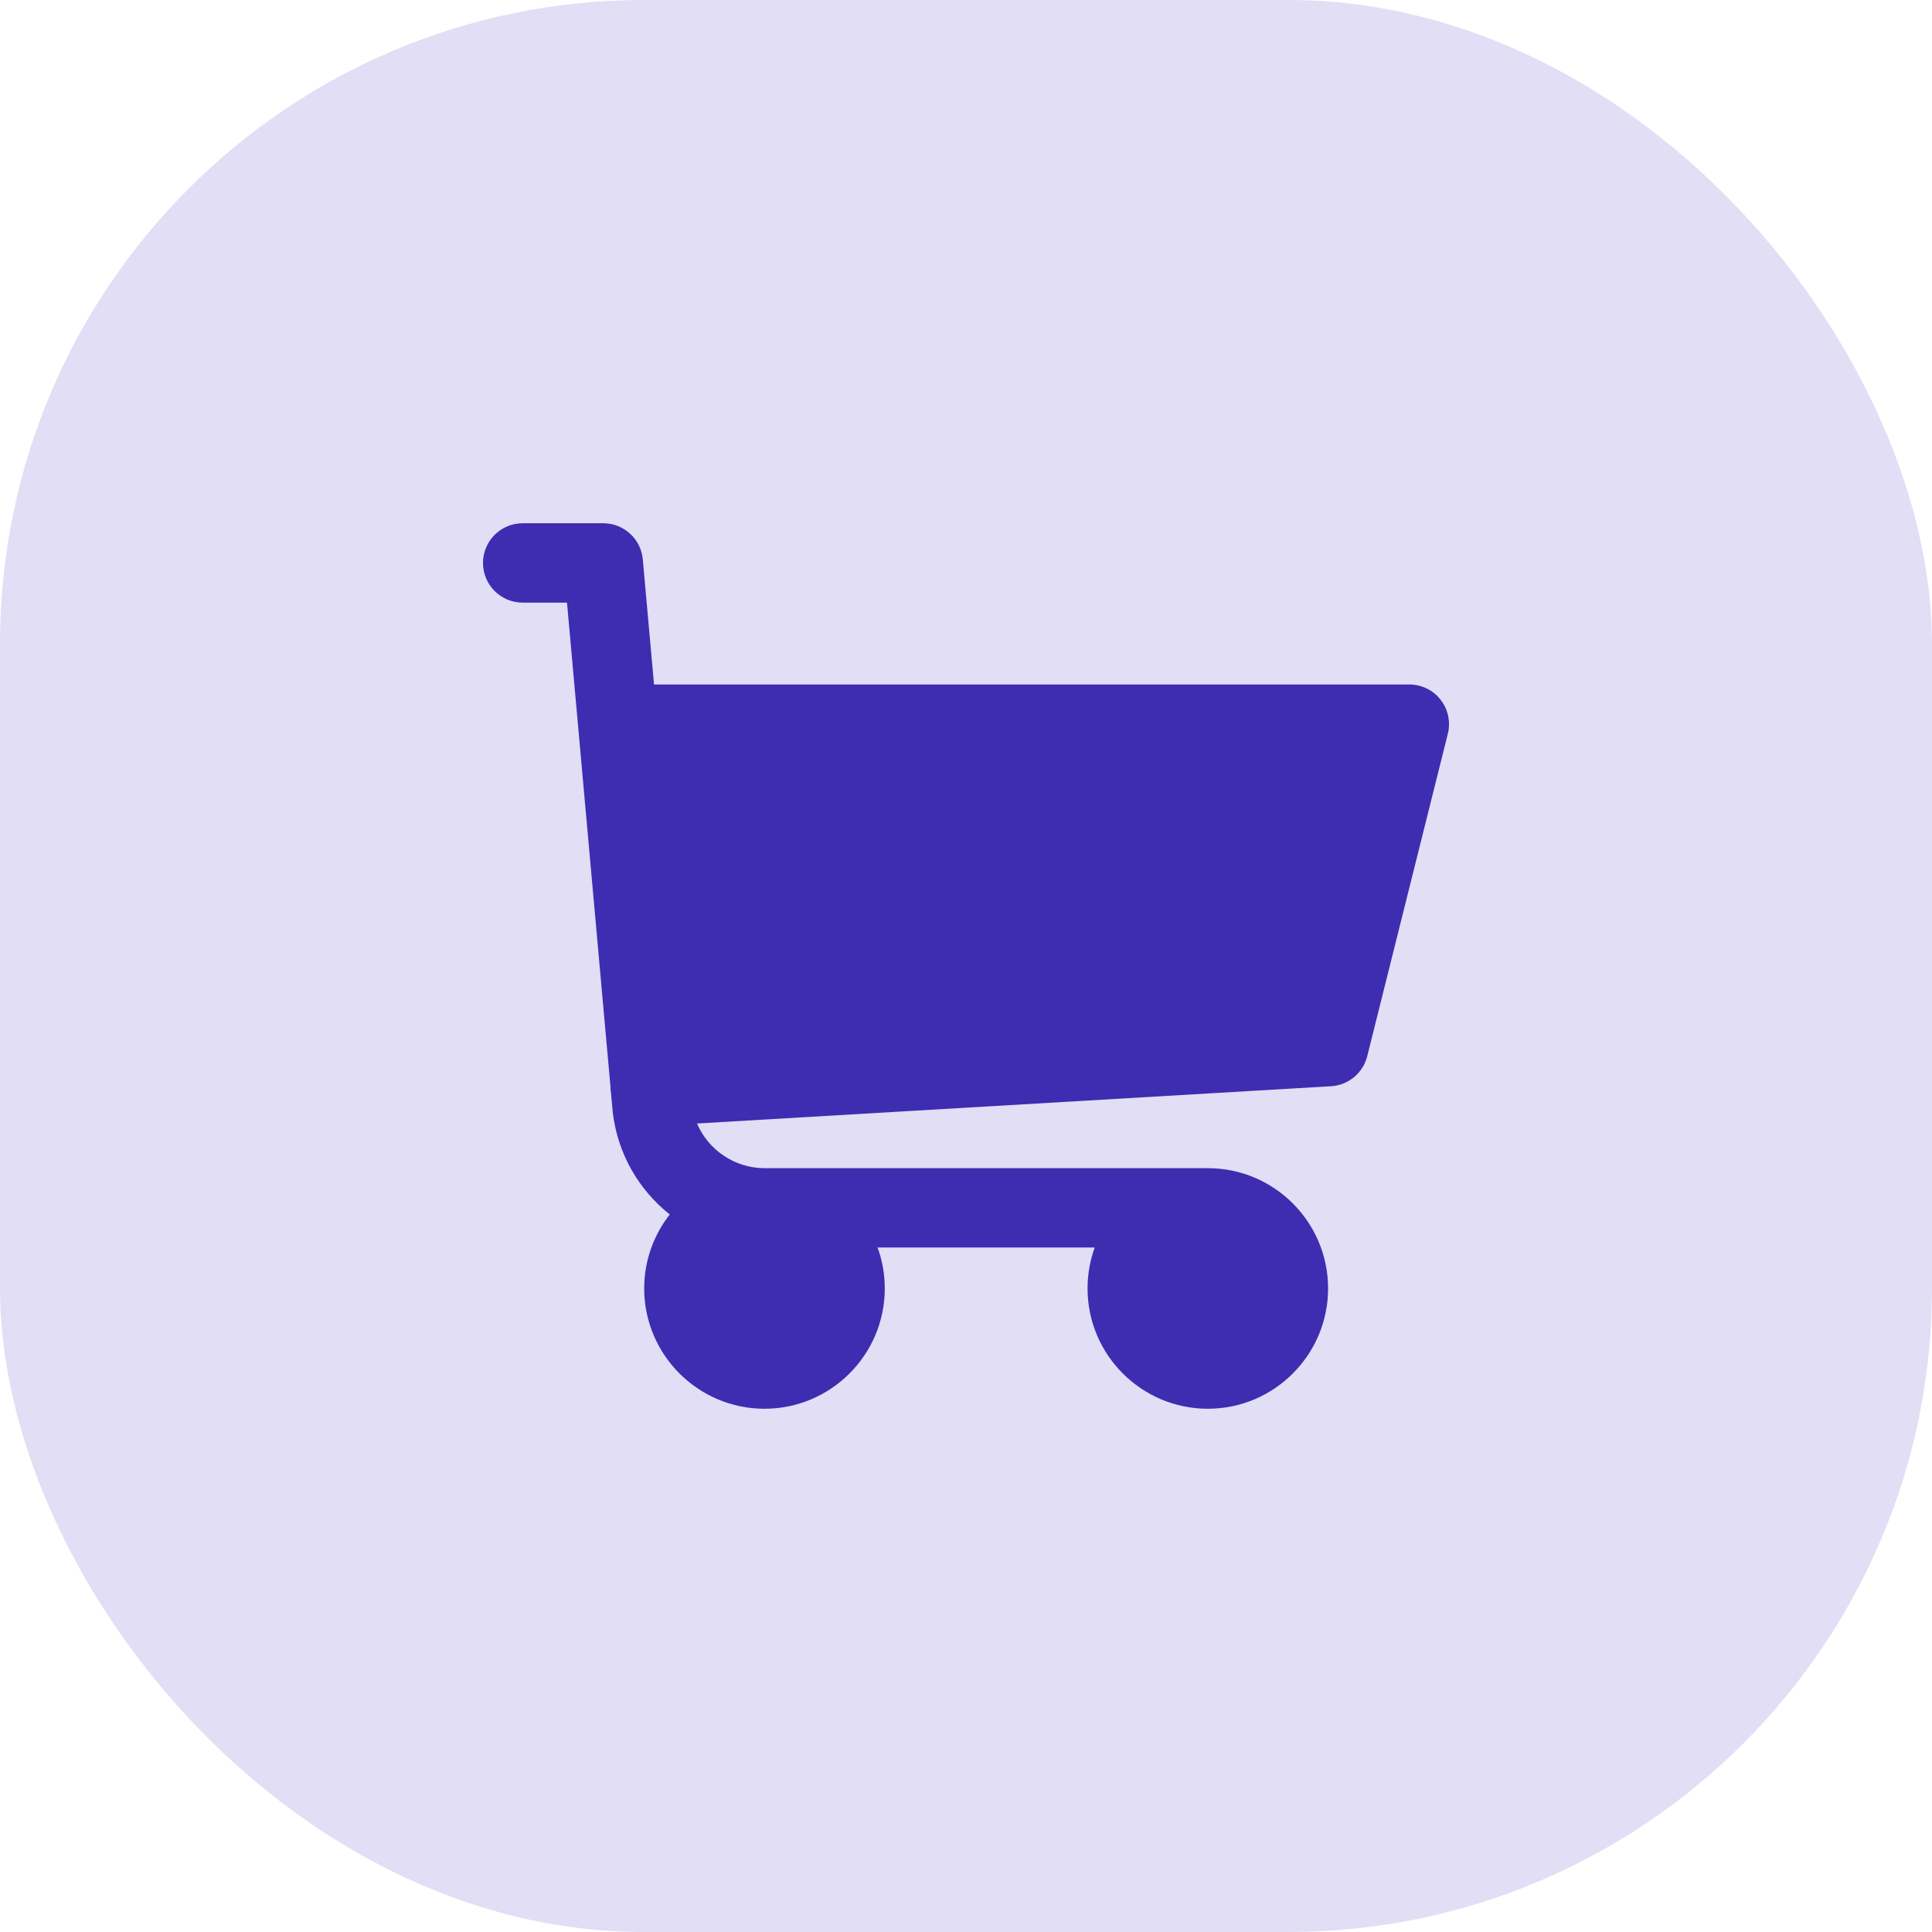 <svg width="48" height="48" viewBox="0 0 48 48" fill="none" xmlns="http://www.w3.org/2000/svg">
<rect width="48" height="48" rx="16" fill="#E1DEF5"/>
<path d="M35.791 17.385C35.605 17.145 35.318 17.006 35.014 17.006H16.249L15.97 13.898C15.924 13.389 15.498 13 14.988 13H12.986C12.441 13 12 13.441 12 13.986C12 14.53 12.441 14.972 12.986 14.972H14.087L15.168 27.009C15.168 27.023 15.167 27.037 15.168 27.052C15.17 27.09 15.175 27.127 15.181 27.163L15.221 27.603C15.222 27.611 15.222 27.62 15.223 27.628C15.343 28.666 15.873 29.565 16.64 30.173C16.243 30.68 16.005 31.318 16.005 32.011C16.005 33.659 17.346 35 18.994 35C20.641 35 21.982 33.659 21.982 32.011C21.982 31.654 21.919 31.312 21.803 30.994H27.198C27.083 31.312 27.02 31.654 27.02 32.011C27.02 33.659 28.36 35 30.008 35C31.656 35 32.996 33.659 32.996 32.011C32.996 30.363 31.656 29.023 30.008 29.023H19C18.251 29.023 17.599 28.571 17.317 27.913L33.069 26.987C33.499 26.962 33.863 26.66 33.968 26.242L35.971 18.23C36.044 17.936 35.978 17.624 35.791 17.385Z" fill="#3E2CB1"/>
</svg>
